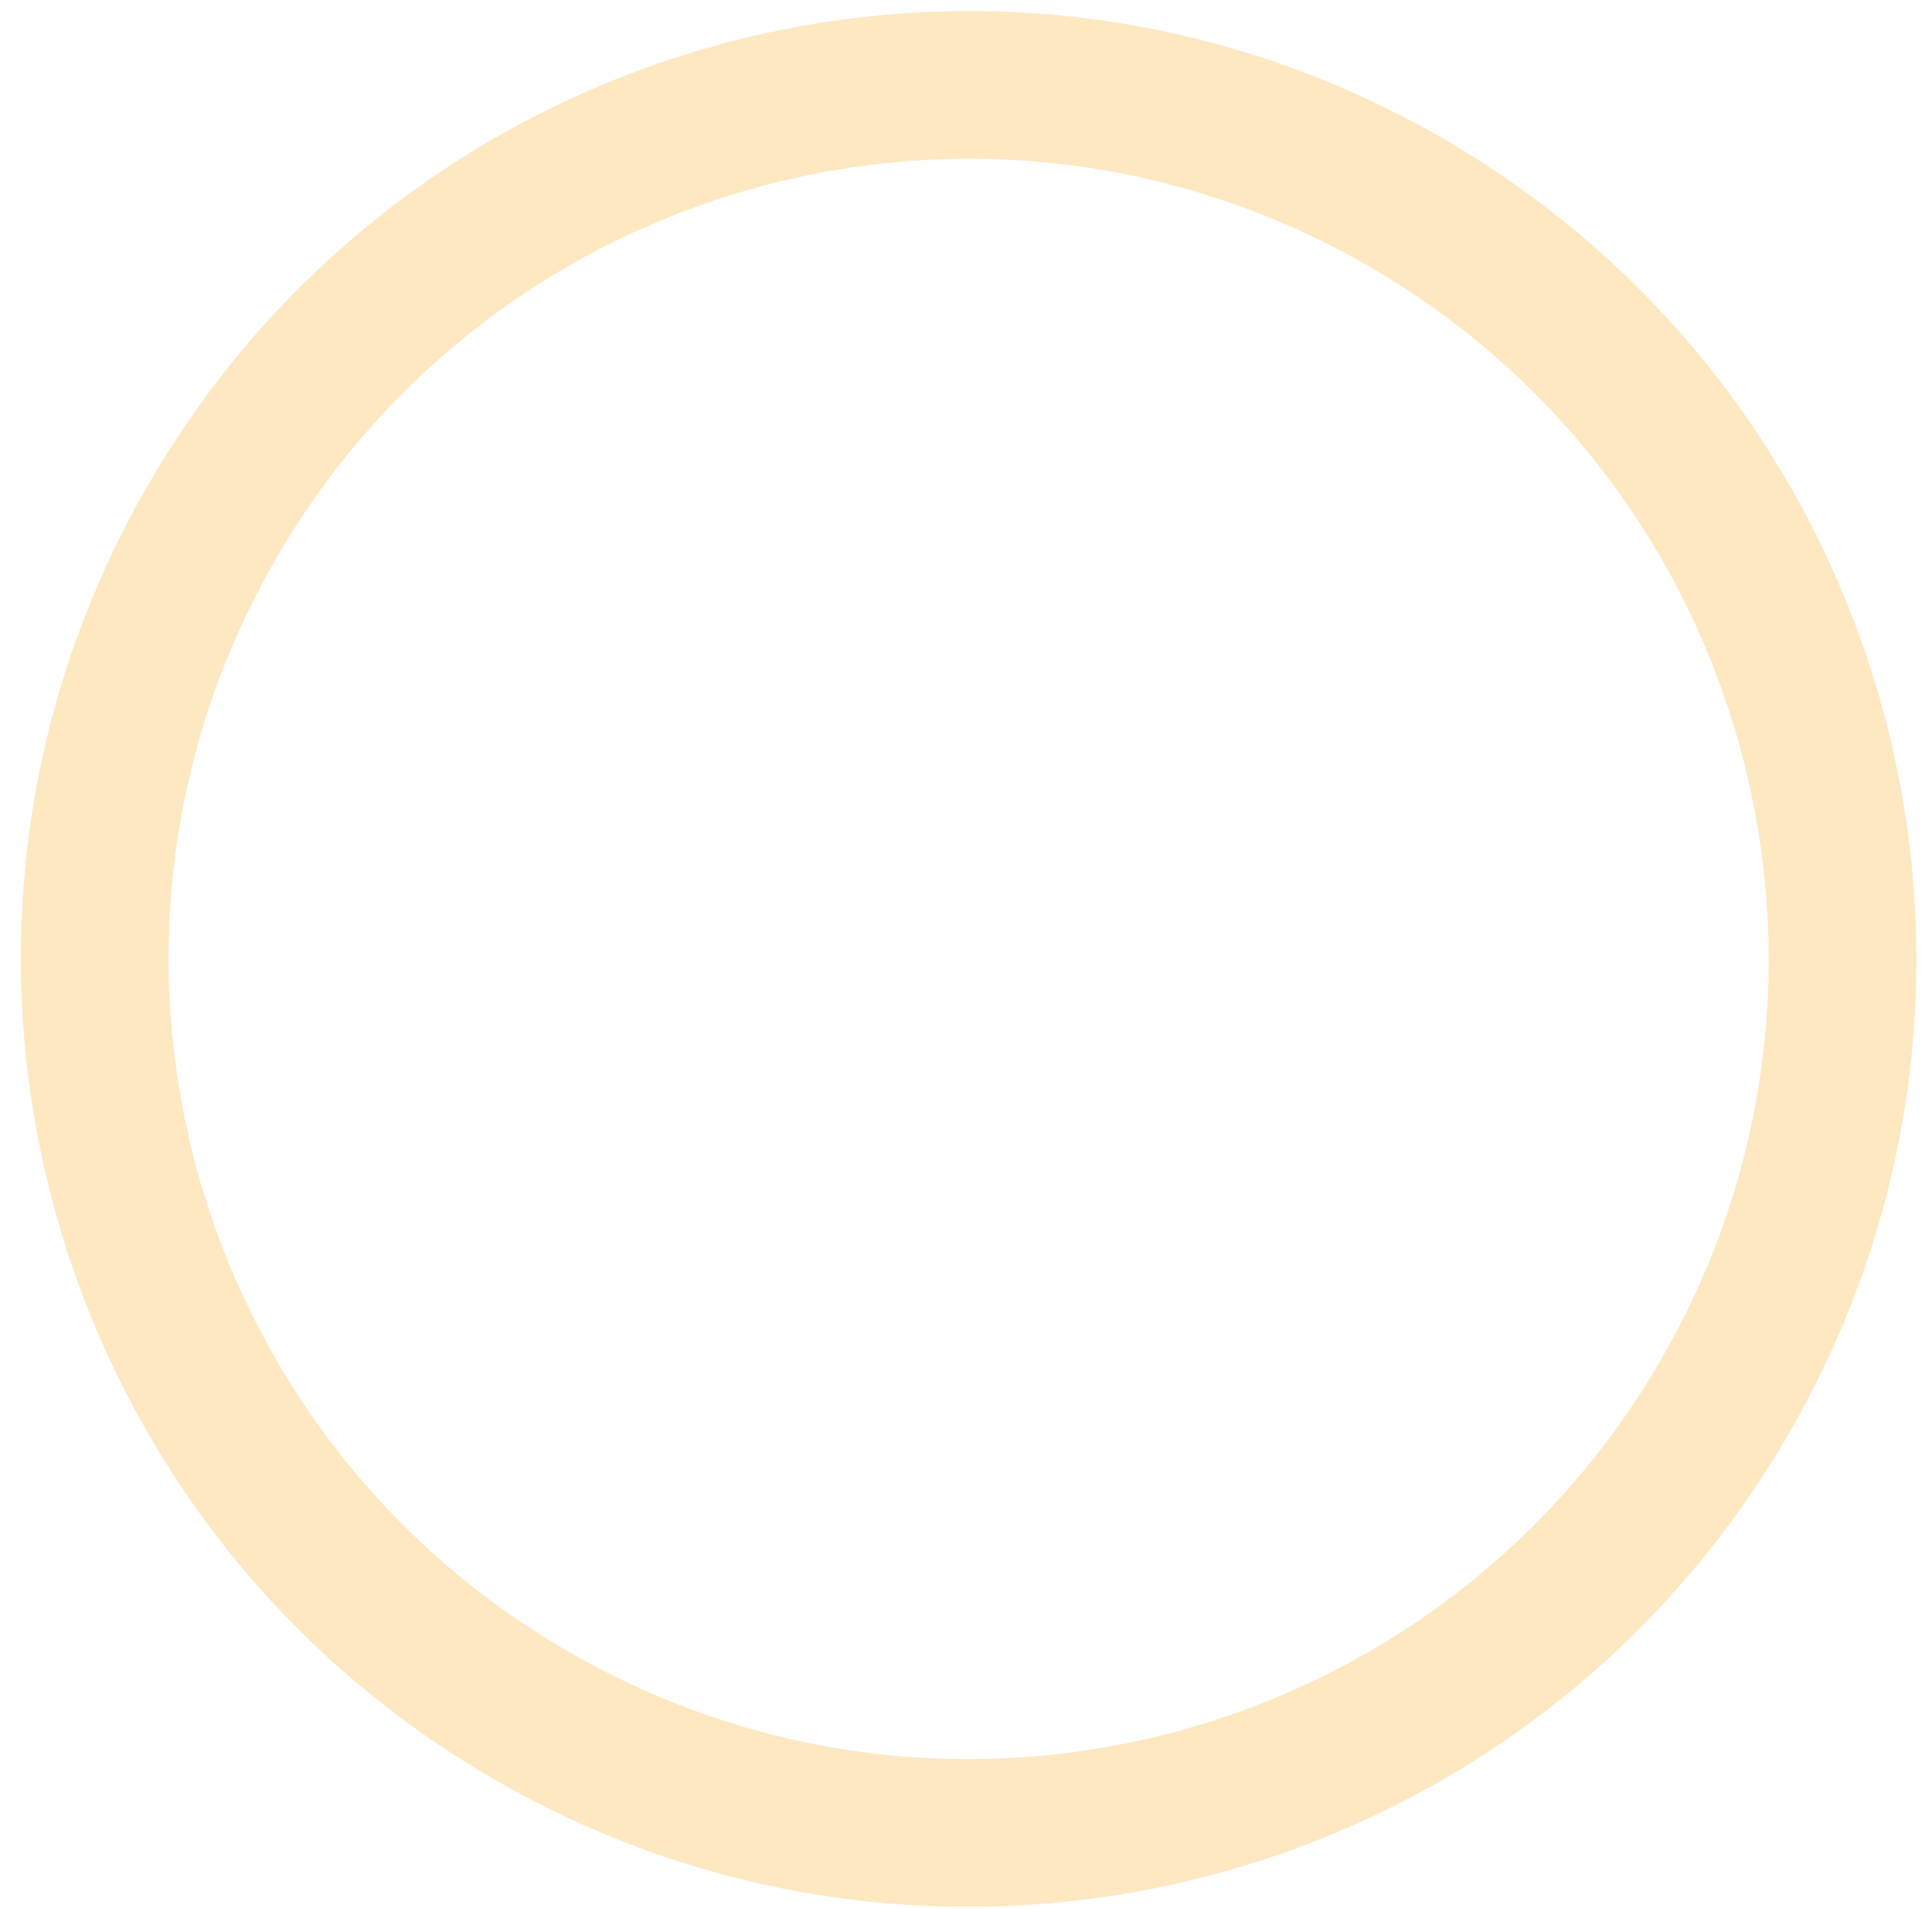 <svg xmlns="http://www.w3.org/2000/svg" width="100%" height="100%" viewBox="0 0 83 82" fill="none" preserveAspectRatio="xMidYMid">
  <path fill-rule="evenodd" clip-rule="evenodd" d="M24.429 70.955C40.866 80.445 61.884 74.813 71.374 58.376C80.864 41.939 75.232 20.921 58.795 11.431C42.358 1.942 21.34 7.573 11.85 24.01C2.36 40.447 7.992 61.465 24.429 70.955ZM21.257 76.45C40.728 87.691 65.626 81.02 76.868 61.548C88.11 42.077 81.439 17.179 61.967 5.937C42.496 -5.305 17.598 1.367 6.356 20.838C-4.886 40.309 1.785 65.208 21.257 76.45Z" fill="#F9B133" fill-opacity="0.3"/>
</svg>
